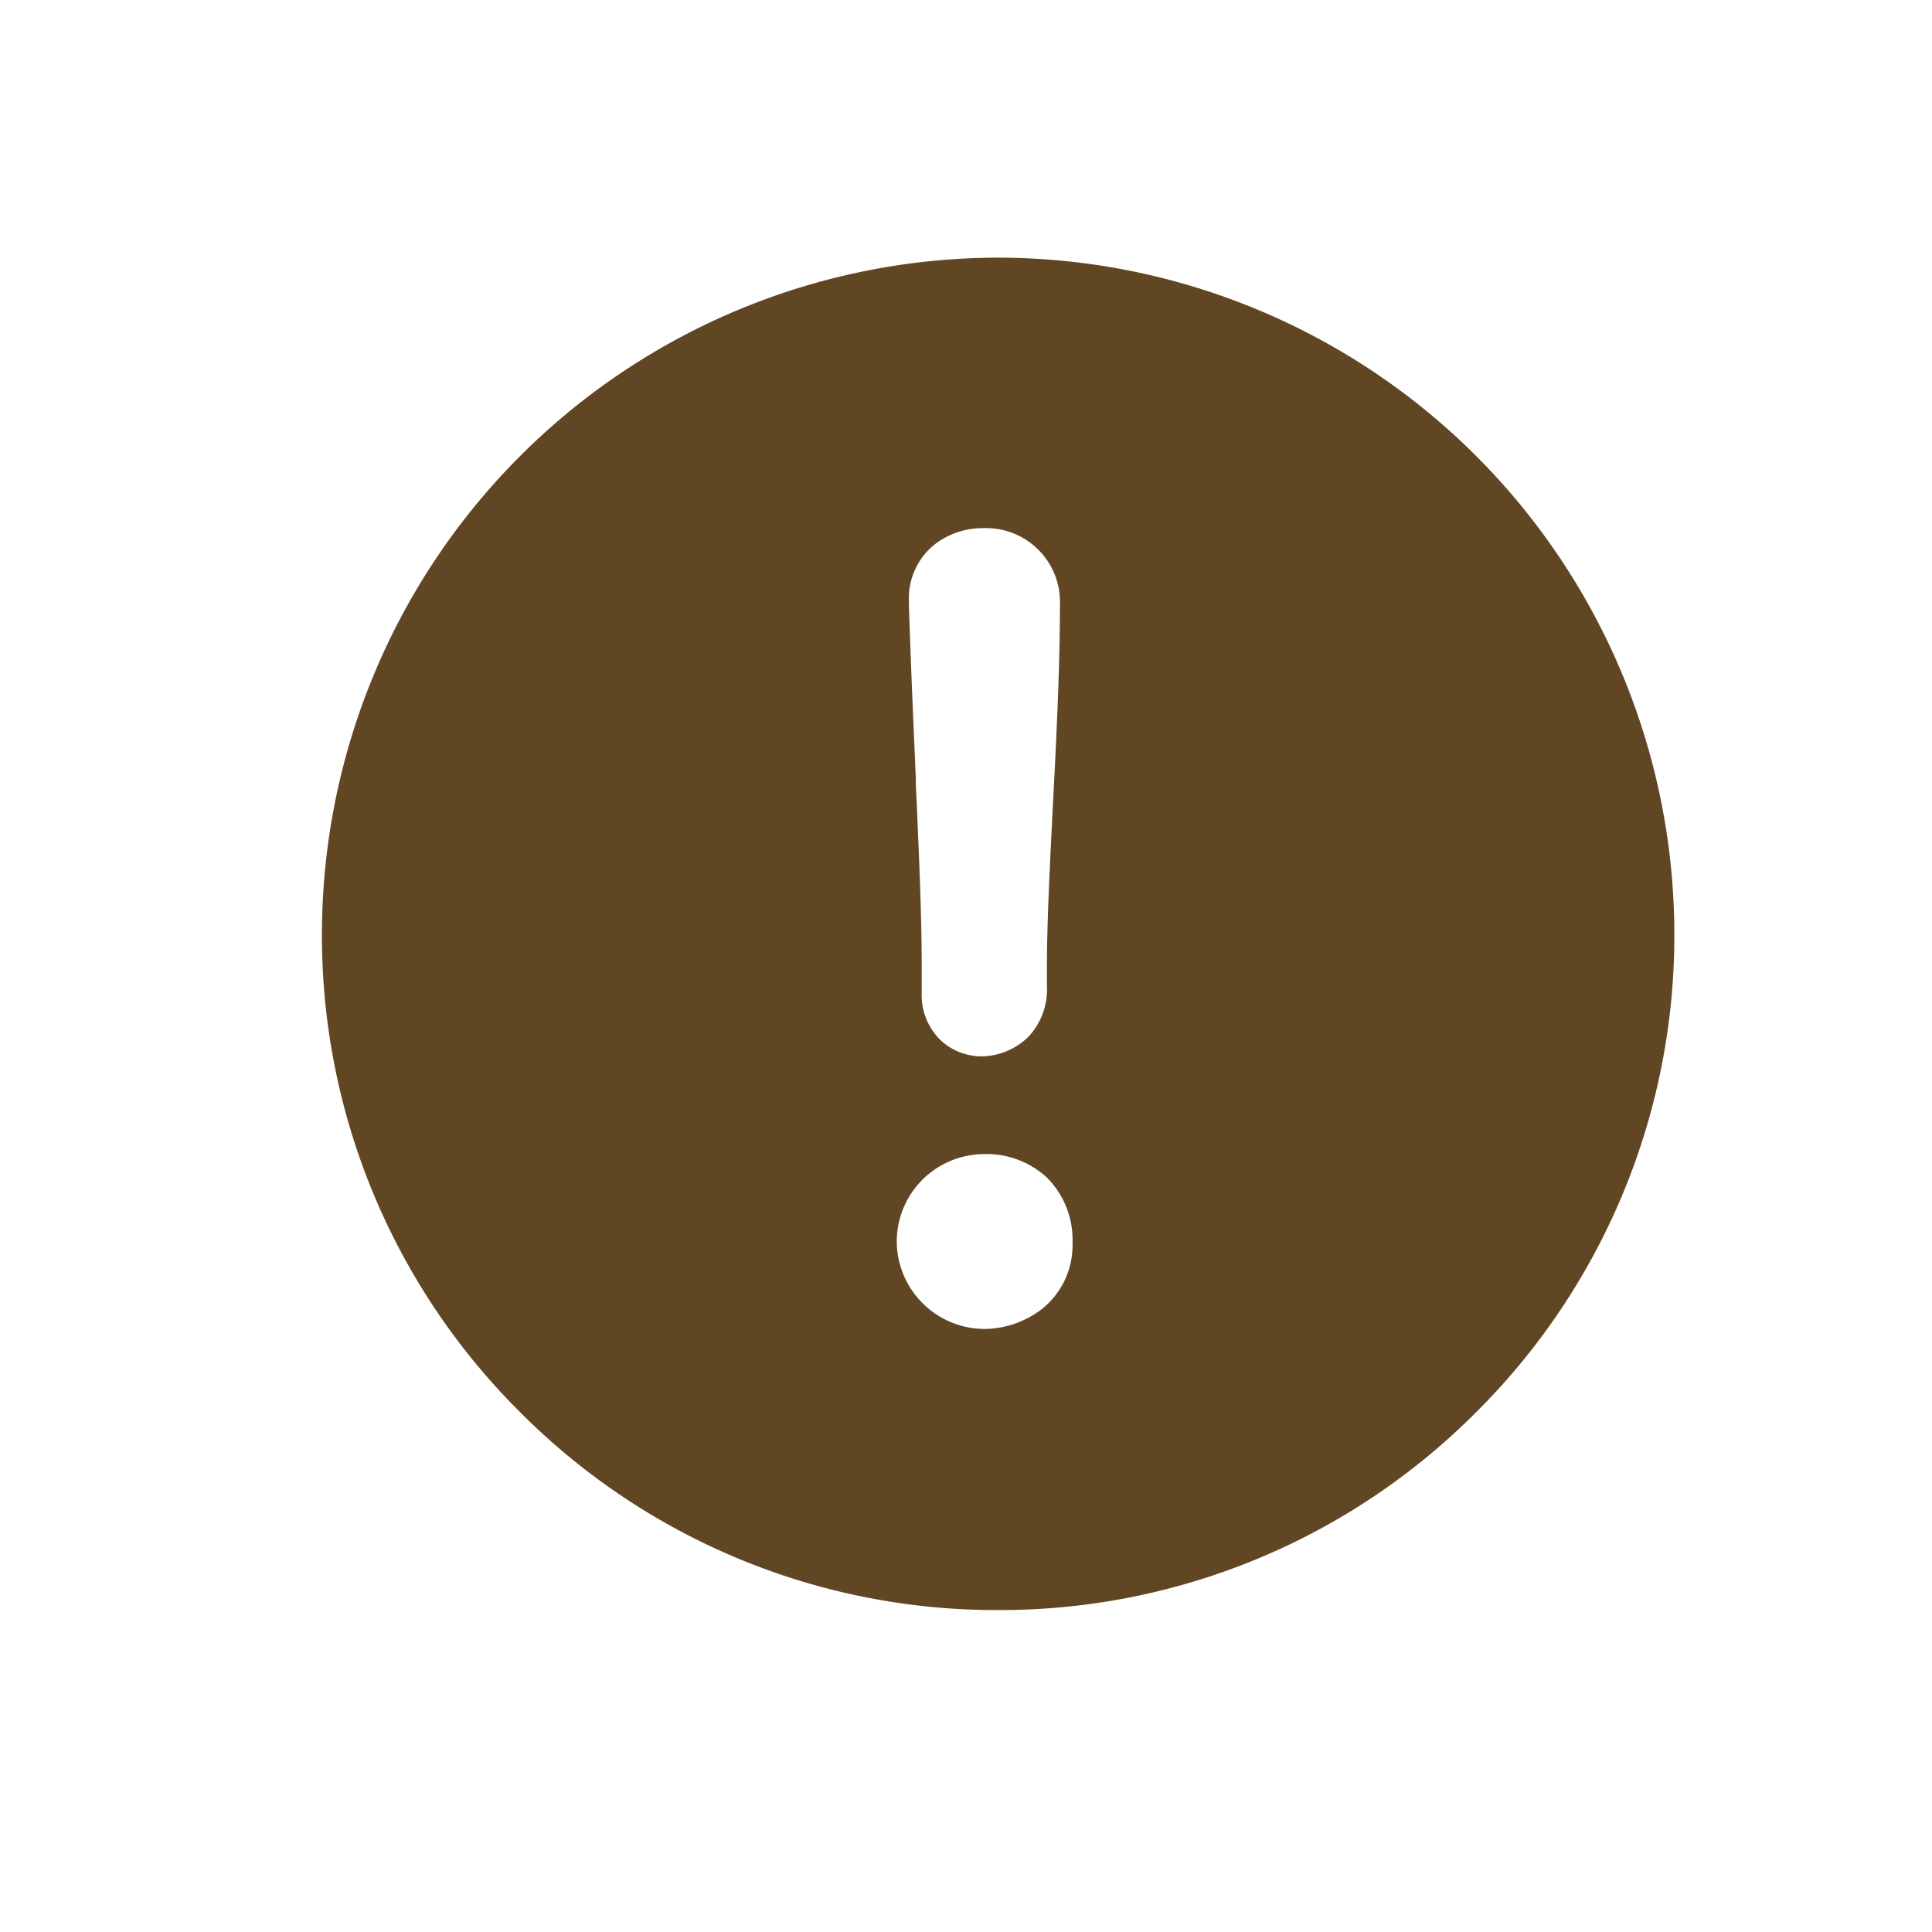 <svg xmlns="http://www.w3.org/2000/svg" width="30" height="30" viewBox="0 0 30 30">
  <g id="icon" transform="translate(-1224 -707)">
    <rect id="base" width="30" height="30" transform="translate(1224 707)" fill="rgba(255,255,255,0)"/>
    <path id="前面オブジェクトで型抜き_7" data-name="前面オブジェクトで型抜き 7" d="M1154.5-11698a10.428,10.428,0,0,1-7.425-3.075,10.429,10.429,0,0,1-3.075-7.425,10.512,10.512,0,0,1,10.5-10.5,10.511,10.511,0,0,1,10.5,10.5,10.431,10.431,0,0,1-3.075,7.425A10.429,10.429,0,0,1,1154.5-11698Zm-.209-7.08a1.359,1.359,0,0,0-1.365,1.38,1.368,1.368,0,0,0,1.365,1.335,1.486,1.486,0,0,0,.876-.3,1.262,1.262,0,0,0,.488-1.032,1.369,1.369,0,0,0-.4-1.021A1.383,1.383,0,0,0,1154.292-11705.081Zm-.018-9.72a1.212,1.212,0,0,0-.791.279,1.078,1.078,0,0,0-.368.85v.057c.03.923.067,1.766.1,2.51v.021l.008.177,0,.077c.049,1.089.091,2.029.091,2.817v.427a.978.978,0,0,0,.291.734.937.937,0,0,0,.65.253,1.062,1.062,0,0,0,.718-.306,1.07,1.07,0,0,0,.285-.794v-.265c0-.681.044-1.561.091-2.491.05-.956.112-2.146.112-3.17A1.147,1.147,0,0,0,1154.274-11714.8Z" transform="translate(84.999 12430.001)" fill="#614623"/>
  </g>
</svg>
